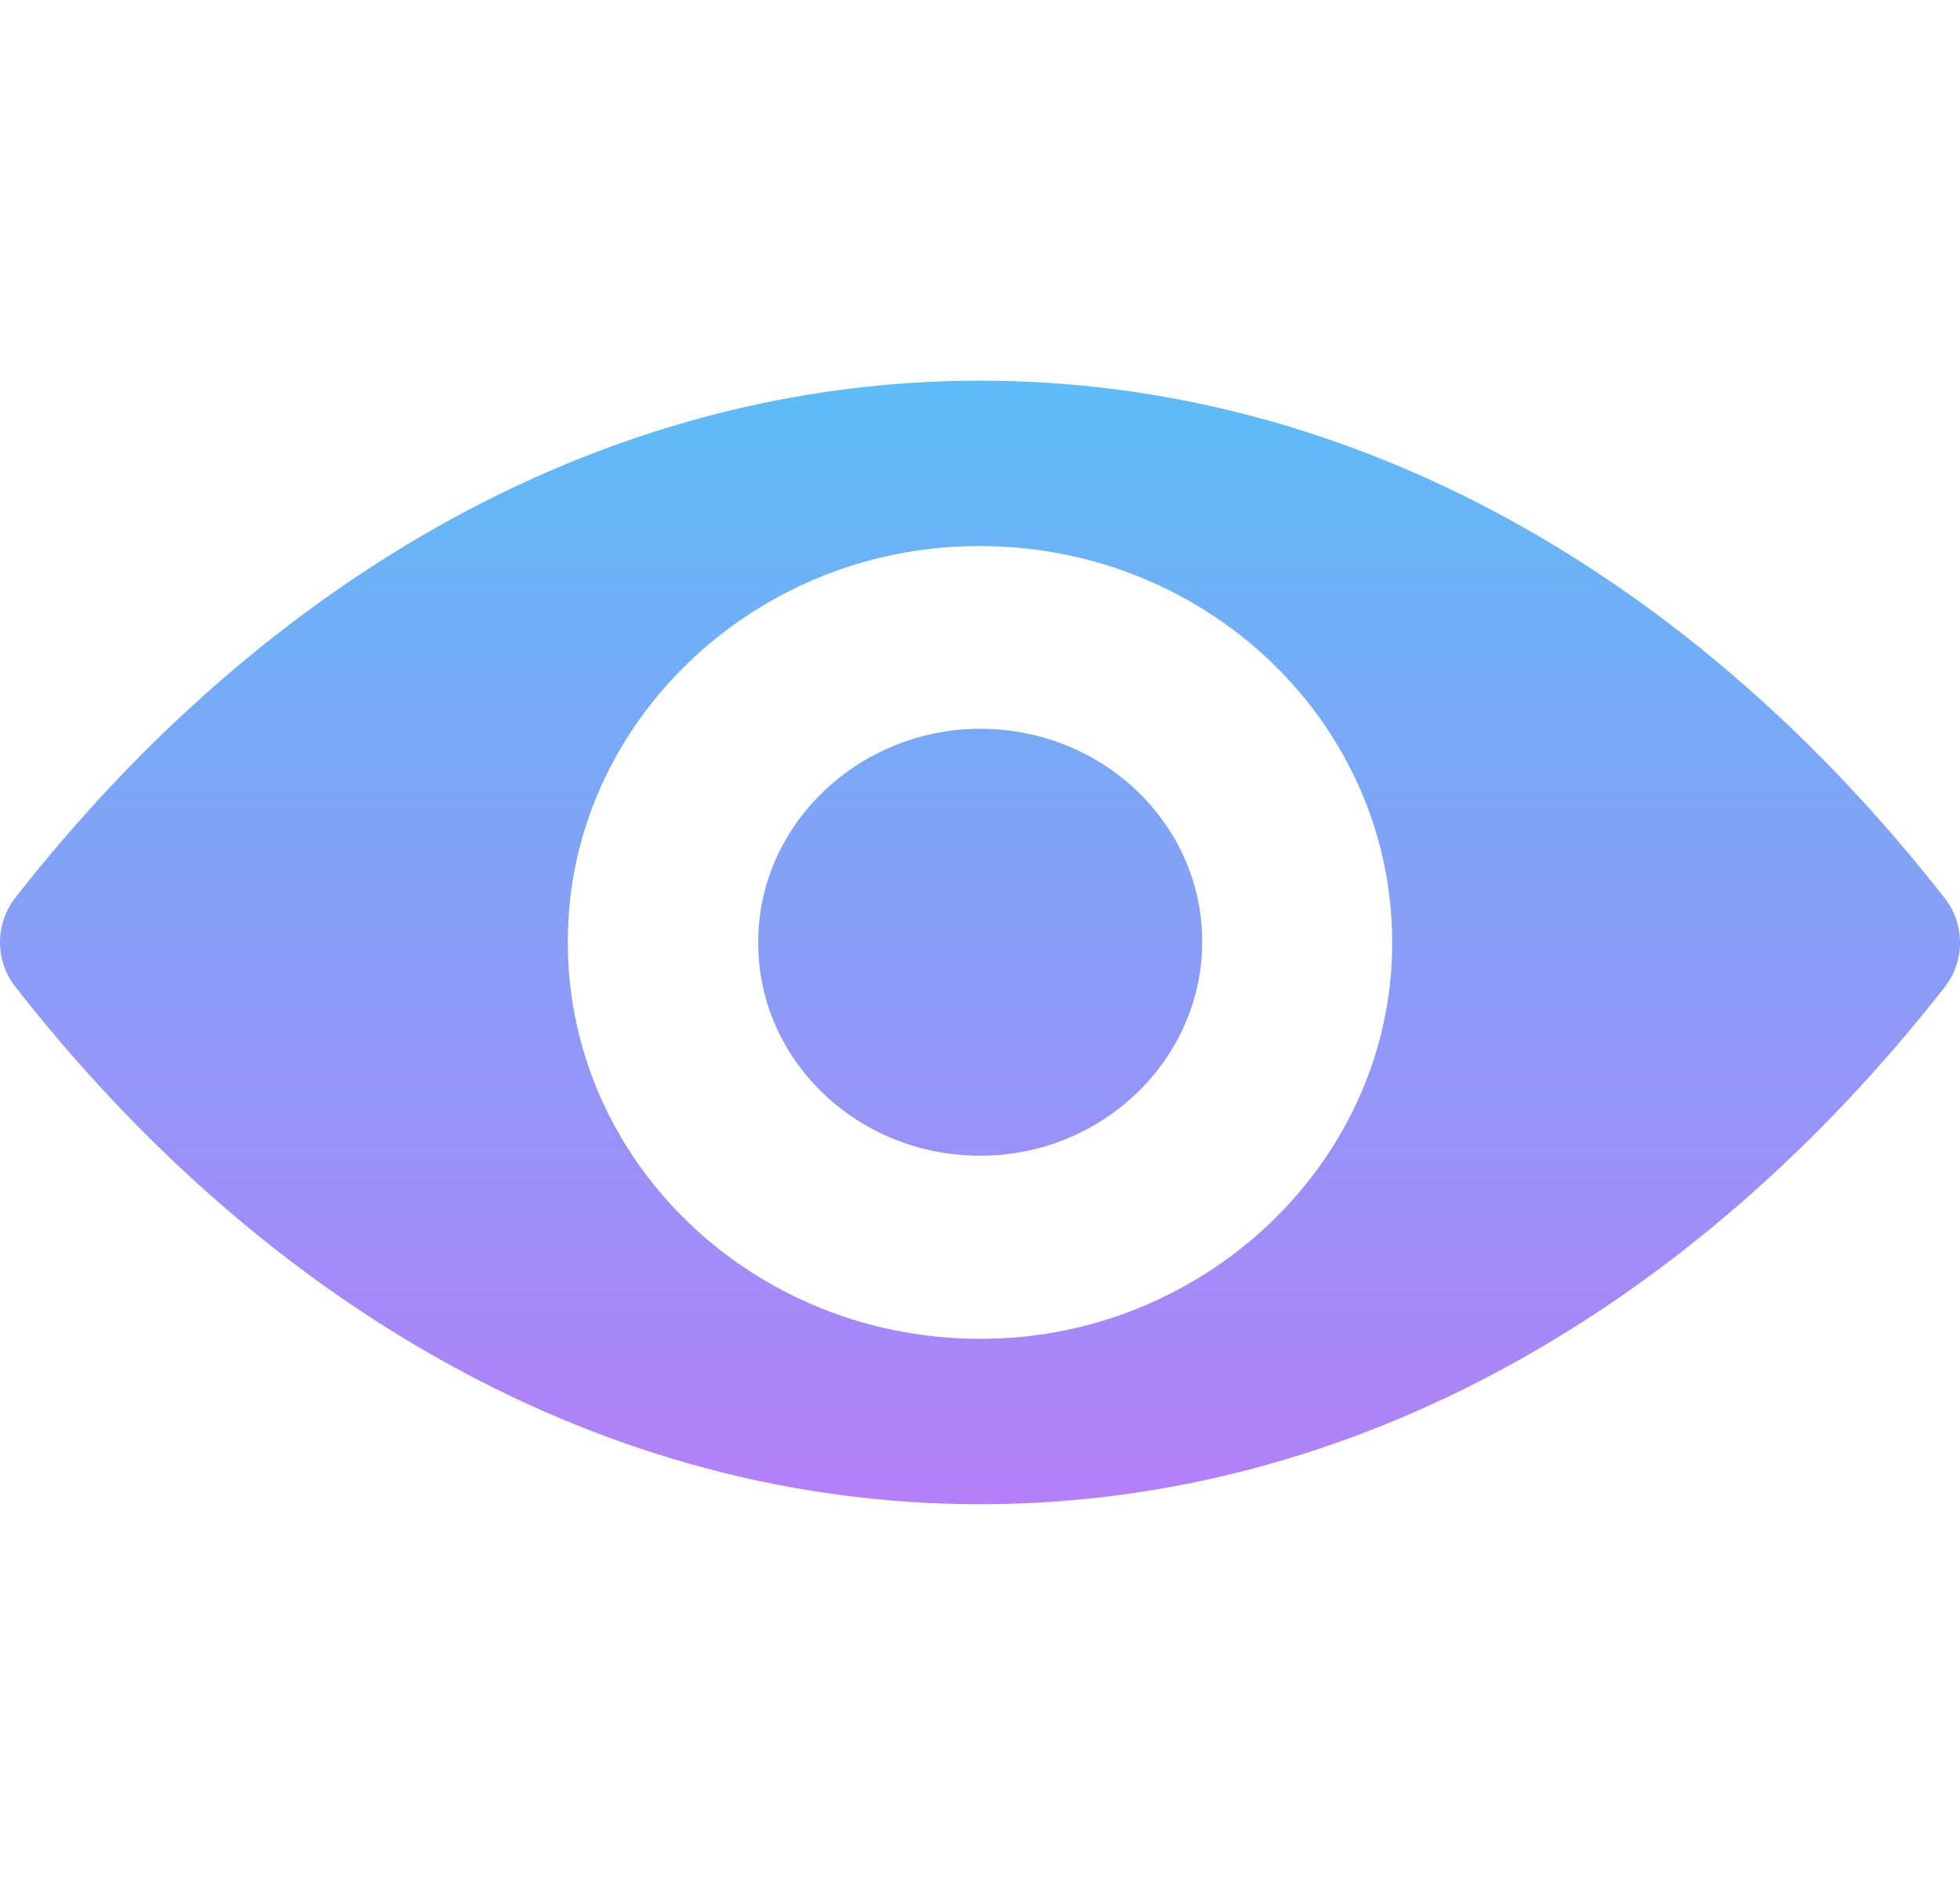 <?xml version="1.0" encoding="UTF-8"?> <svg xmlns="http://www.w3.org/2000/svg" width="26" height="25" viewBox="0 0 26 25" fill="none"><g clip-path="url(#clip0_12_294)"><path d="M13 5.049C8.032 5.049 3.528 7.662 0.203 11.907C-0.068 12.255 -0.068 12.74 0.203 13.088C3.528 17.338 8.032 19.951 13 19.951C17.968 19.951 22.472 17.338 25.797 13.093C26.068 12.745 26.068 12.26 25.797 11.912C22.472 7.662 17.968 5.049 13 5.049ZM13.356 17.747C10.059 17.946 7.336 15.333 7.543 12.157C7.713 9.539 9.921 7.417 12.644 7.253C15.941 7.054 18.664 9.667 18.457 12.843C18.281 15.456 16.074 17.578 13.356 17.747ZM13.191 15.323C11.415 15.43 9.947 14.024 10.064 12.316C10.155 10.904 11.346 9.764 12.814 9.672C14.59 9.565 16.058 10.971 15.941 12.679C15.845 14.096 14.654 15.236 13.191 15.323Z" fill="url(#paint0_linear_12_294)"></path></g><defs><linearGradient id="paint0_linear_12_294" x1="13" y1="5.049" x2="13" y2="19.951" gradientUnits="userSpaceOnUse"><stop stop-color="#5DBCF7"></stop><stop offset="1" stop-color="#B47FF8"></stop></linearGradient><clipPath id="clip0_12_294"><rect width="26" height="25" fill="white"></rect></clipPath></defs></svg> 